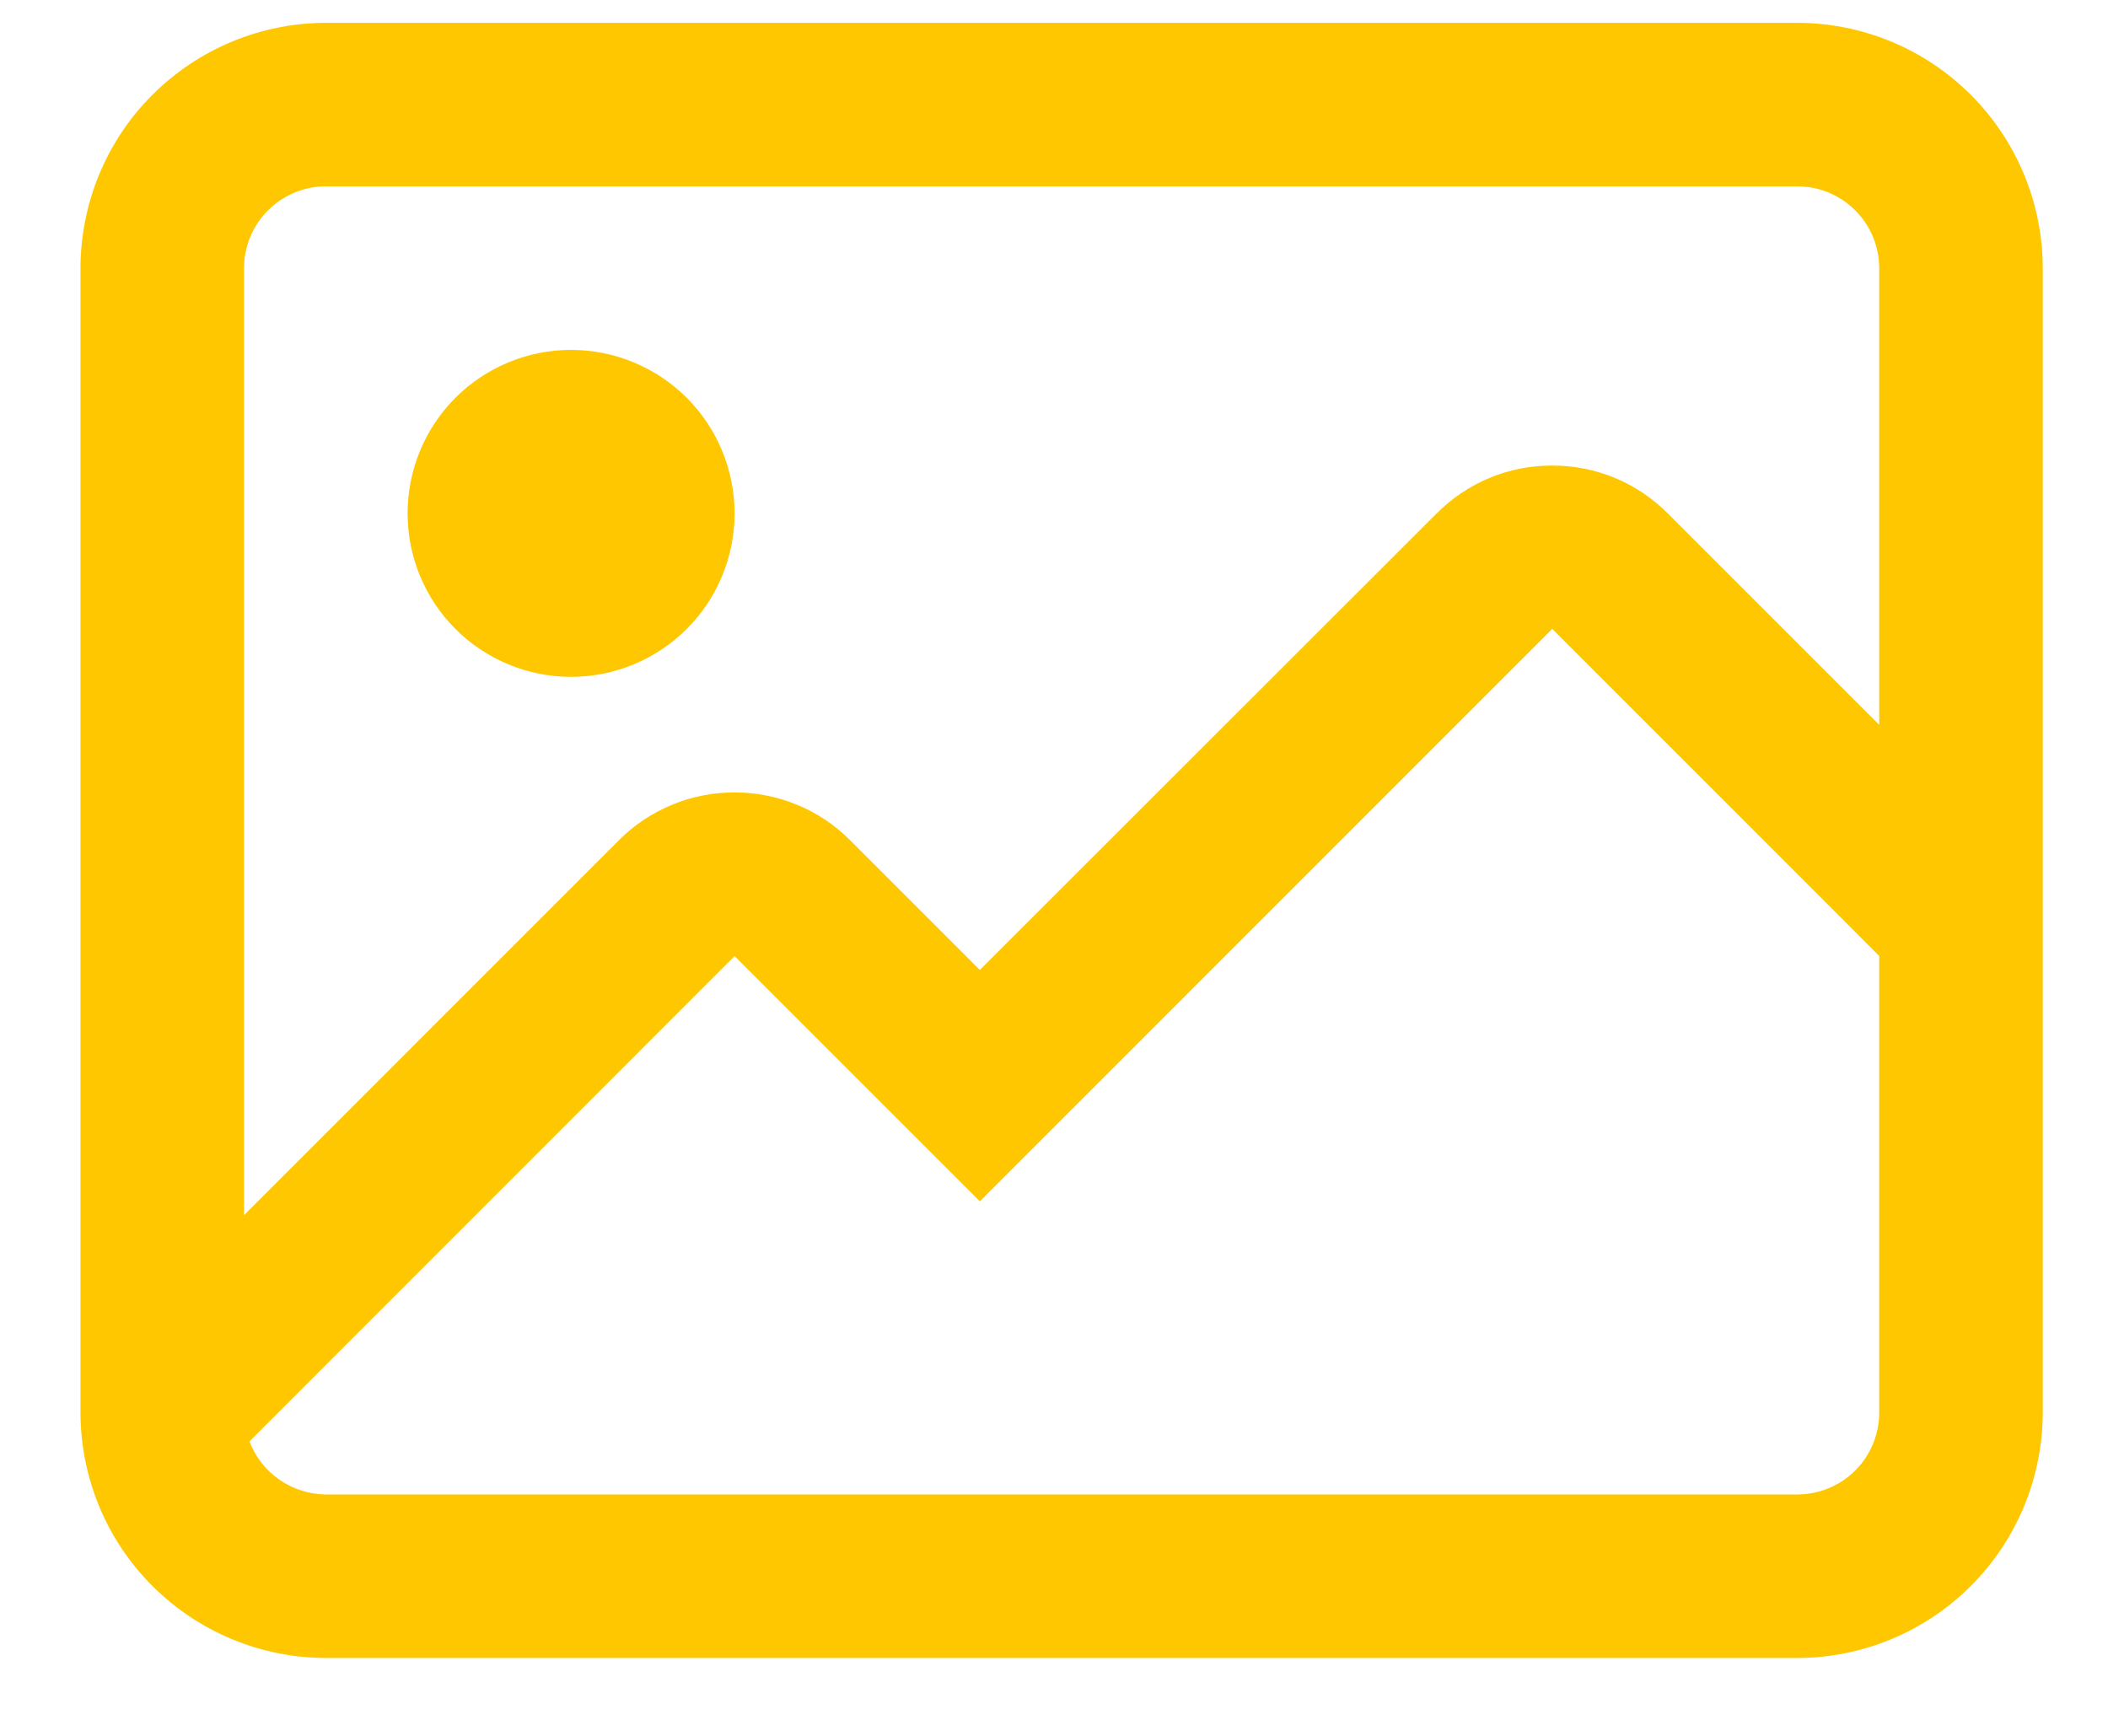 <svg width="17" height="14" viewBox="0 0 17 14" fill="none" xmlns="http://www.w3.org/2000/svg">
<path d="M2.627 13.372H14.496C15.02 13.371 15.523 13.162 15.894 12.791C16.264 12.421 16.473 11.918 16.474 11.393V2.163C16.473 1.638 16.264 1.135 15.894 0.765C15.523 0.394 15.02 0.185 14.496 0.184L2.627 0.184C2.103 0.185 1.6 0.394 1.229 0.765C0.858 1.135 0.65 1.638 0.649 2.163V11.393C0.65 11.918 0.858 12.421 1.229 12.791C1.6 13.162 2.103 13.371 2.627 13.372ZM12.518 5.072L15.155 7.71V11.393C15.155 11.568 15.085 11.736 14.962 11.86C14.838 11.983 14.67 12.053 14.496 12.053H2.627C2.493 12.052 2.363 12.01 2.253 11.934C2.143 11.858 2.059 11.75 2.012 11.625L5.924 7.711L7.902 9.689L12.518 5.072ZM5.924 6.391C5.751 6.391 5.579 6.424 5.419 6.491C5.259 6.557 5.113 6.654 4.991 6.777L1.968 9.801V2.163C1.968 1.988 2.038 1.82 2.161 1.697C2.285 1.573 2.452 1.503 2.627 1.503H14.496C14.67 1.503 14.838 1.573 14.962 1.697C15.085 1.82 15.155 1.988 15.155 2.163V5.846L13.45 4.141C13.327 4.018 13.182 3.92 13.022 3.854C12.862 3.788 12.691 3.754 12.518 3.755C12.344 3.754 12.173 3.788 12.013 3.854C11.853 3.921 11.708 4.018 11.586 4.141L7.902 7.823L6.856 6.777C6.734 6.654 6.589 6.557 6.429 6.491C6.269 6.425 6.097 6.391 5.924 6.391ZM4.605 5.459C4.955 5.459 5.29 5.32 5.538 5.073C5.785 4.826 5.924 4.49 5.924 4.141C5.924 3.791 5.785 3.455 5.538 3.208C5.29 2.961 4.955 2.822 4.605 2.822C4.256 2.822 3.92 2.961 3.673 3.208C3.426 3.455 3.287 3.791 3.287 4.141C3.287 4.49 3.426 4.826 3.673 5.073C3.92 5.32 4.256 5.459 4.605 5.459Z" fill="#FFC700"/>
</svg>
